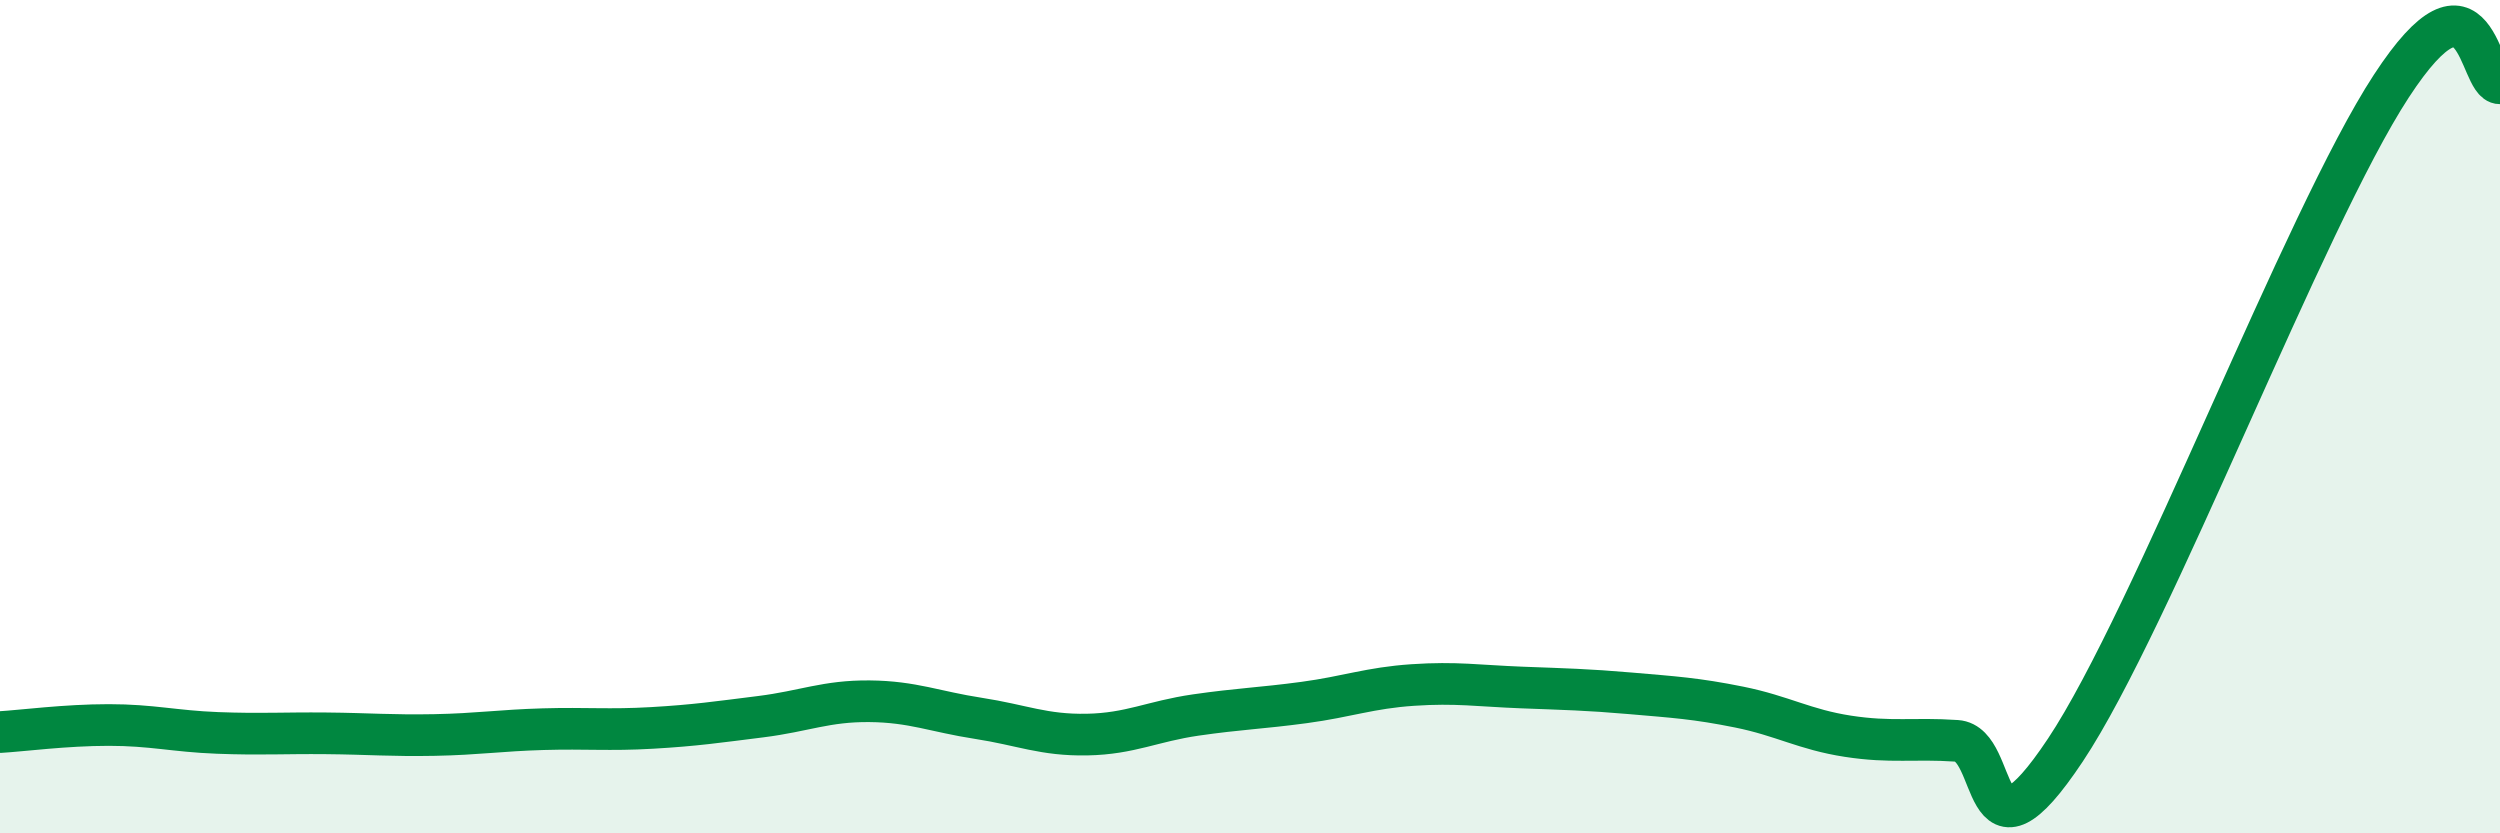 
    <svg width="60" height="20" viewBox="0 0 60 20" xmlns="http://www.w3.org/2000/svg">
      <path
        d="M 0,17.57 C 0.52,17.54 1.57,17.4 2.61,17.4 C 3.65,17.4 4.18,17.55 5.22,17.59 C 6.26,17.63 6.79,17.59 7.83,17.6 C 8.87,17.61 9.39,17.66 10.43,17.64 C 11.47,17.62 12,17.53 13.04,17.5 C 14.08,17.47 14.61,17.53 15.65,17.47 C 16.69,17.41 17.22,17.33 18.26,17.2 C 19.3,17.07 19.83,16.82 20.87,16.83 C 21.91,16.84 22.44,17.08 23.48,17.24 C 24.52,17.4 25.05,17.65 26.09,17.63 C 27.13,17.61 27.66,17.31 28.7,17.16 C 29.74,17.01 30.26,17 31.3,16.86 C 32.34,16.72 32.87,16.51 33.91,16.44 C 34.95,16.37 35.48,16.46 36.52,16.5 C 37.56,16.54 38.09,16.55 39.13,16.64 C 40.17,16.73 40.7,16.76 41.74,16.97 C 42.78,17.18 43.31,17.51 44.35,17.67 C 45.39,17.83 45.92,17.71 46.96,17.78 C 48,17.85 47.48,21.14 49.57,18 C 51.66,14.86 55.3,5.27 57.39,2.07 C 59.48,-1.13 59.48,2.01 60,2L60 20L0 20Z"
        fill="#008740"
        opacity="0.1"
        stroke-linecap="round"
        stroke-linejoin="round"
      />
      <path
        d="M 0,17.57 C 0.52,17.54 1.57,17.4 2.61,17.4 C 3.65,17.4 4.18,17.55 5.22,17.59 C 6.26,17.63 6.79,17.59 7.83,17.6 C 8.87,17.61 9.39,17.66 10.43,17.64 C 11.47,17.62 12,17.53 13.04,17.5 C 14.08,17.47 14.61,17.53 15.65,17.47 C 16.69,17.41 17.22,17.33 18.26,17.2 C 19.3,17.07 19.83,16.82 20.87,16.83 C 21.91,16.84 22.44,17.08 23.48,17.24 C 24.52,17.4 25.05,17.65 26.09,17.63 C 27.13,17.61 27.66,17.31 28.7,17.16 C 29.74,17.01 30.26,17 31.3,16.86 C 32.34,16.72 32.87,16.51 33.91,16.44 C 34.95,16.37 35.48,16.46 36.52,16.5 C 37.56,16.54 38.09,16.55 39.13,16.64 C 40.17,16.73 40.7,16.76 41.74,16.97 C 42.78,17.18 43.31,17.51 44.35,17.67 C 45.39,17.83 45.92,17.71 46.96,17.78 C 48,17.85 47.48,21.14 49.57,18 C 51.66,14.86 55.3,5.27 57.39,2.07 C 59.48,-1.13 59.48,2.01 60,2"
        stroke="#008740"
        stroke-width="1"
        fill="none"
        stroke-linecap="round"
        stroke-linejoin="round"
      />
    </svg>
  
